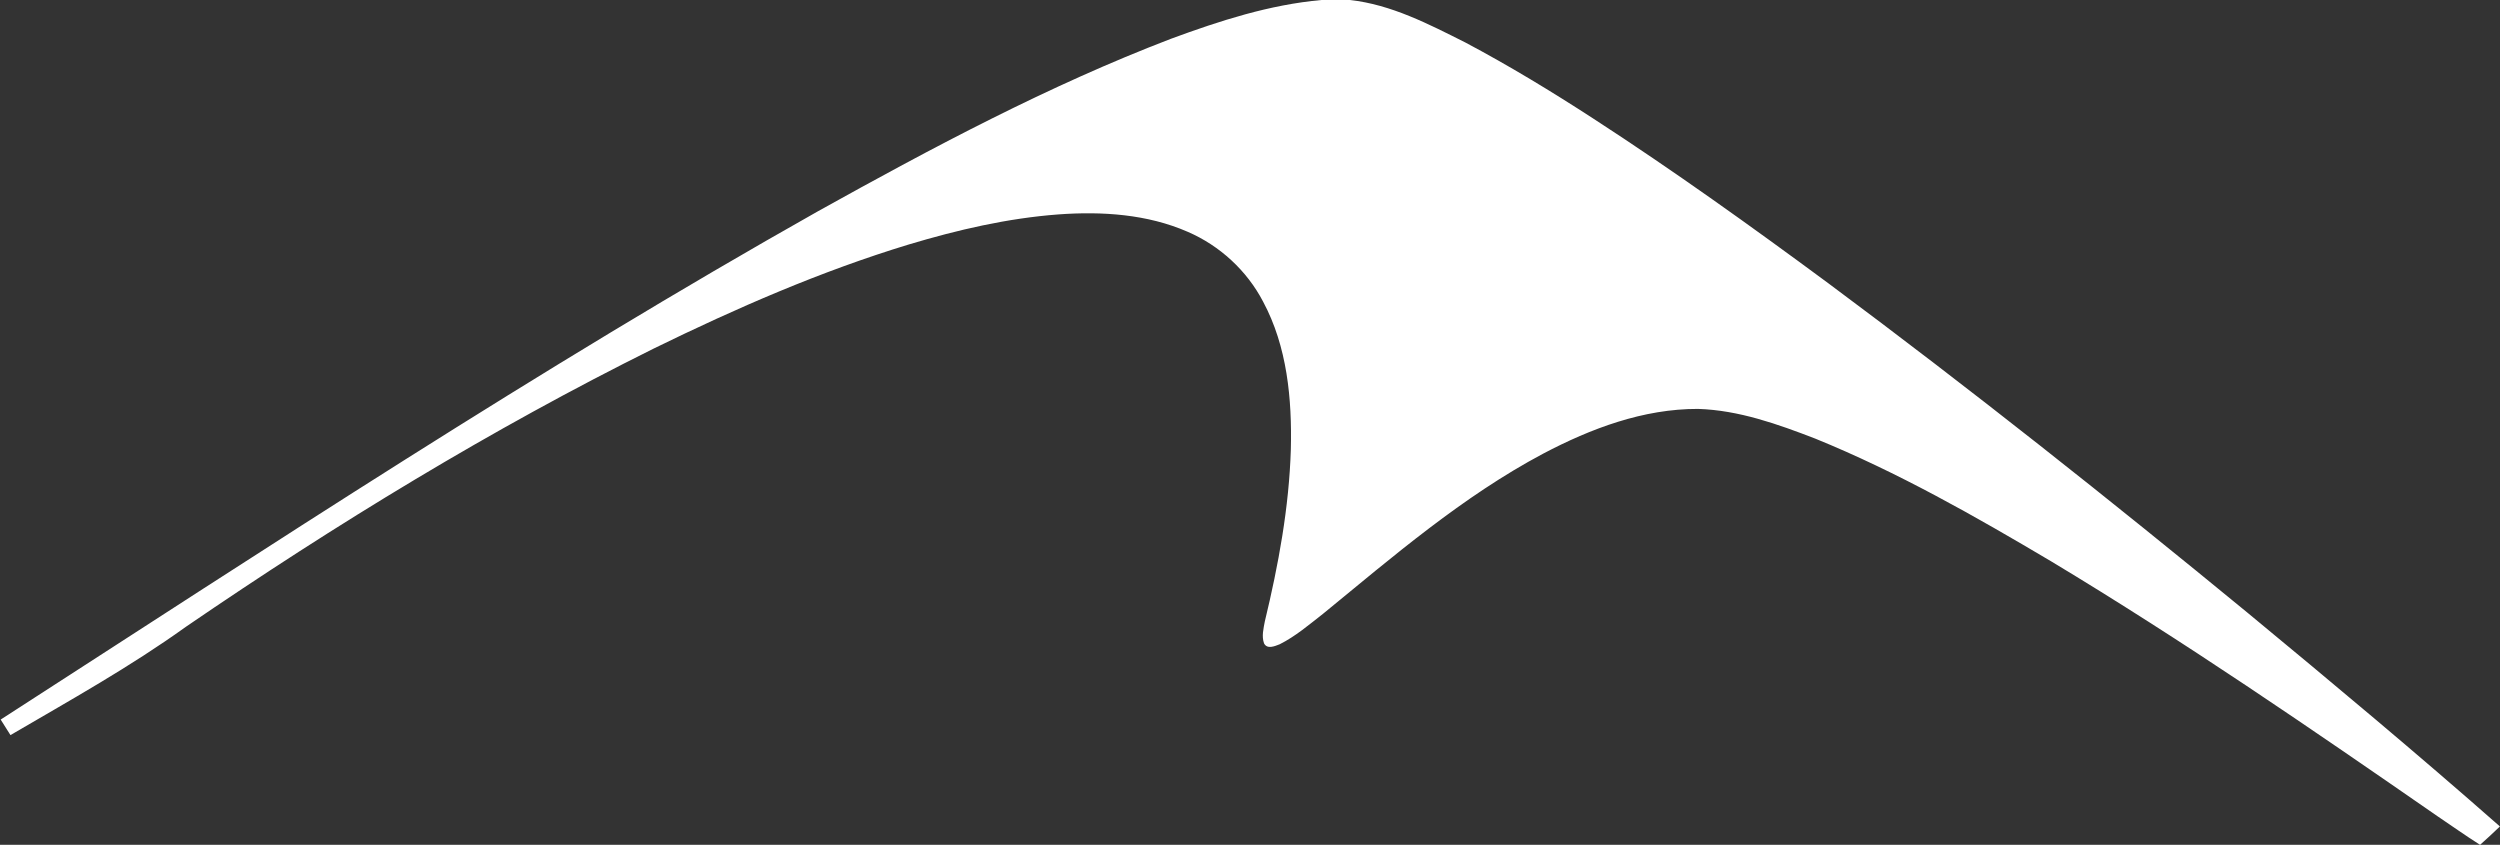 <svg version="1.2" baseProfile="tiny-ps" xmlns="http://www.w3.org/2000/svg" viewBox="0 0 1527 516" width="1527" height="516">
	<rect x="0" y="0" width="1527" height="516" fill="#333333" stroke="none"/>
	<title>SierraMetalsLogoPantone-svg</title>
	<style>
		tspan { white-space:pre }
		.shp0 { fill: #ffffff } 
	</style>
	<g id="#7f8084ff">
		<path id="Layer" class="shp0" d="M807.22 0L824.52 0C849.74 2.77 872.66 14.72 895.01 25.94C921.81 40.15 947.75 55.91 973.19 72.43C1022.2 104.21 1069.68 138.26 1116.66 172.96C1203.77 237.75 1288.84 305.27 1372.72 374.2C1424.64 417.1 1476.37 460.29 1526.94 504.8C1522.98 508.63 1518.93 512.36 1514.82 516.02C1506.07 510.49 1497.63 504.48 1489.04 498.7C1411.52 445.02 1333.75 391.55 1252.92 342.91C1206.35 315.28 1159.06 288.38 1108.82 267.93C1085.82 259.05 1062.04 250.54 1037.16 249.76C1003.77 249.67 971.72 261.72 942.57 277.09C893.36 303.25 850.94 339.83 808.04 374.96C799.57 381.55 791.31 388.67 781.65 393.51C778.65 394.68 773.96 396.77 772.06 392.93C770.53 388.62 771.75 383.93 772.55 379.59C780.87 345.08 787.37 309.93 788.45 274.38C789.19 243.72 786.24 211.73 771.51 184.26C761.63 165.31 745.07 150.05 725.46 141.59C700.77 130.79 673.11 129.03 646.52 130.96C615.45 133.28 584.94 140.38 555.15 149.31C501.39 165.65 449.77 188.21 399.37 212.86C299.99 262.21 205.09 320.2 113.58 382.82C79.42 407.36 42.64 427.81 6.39 449C4.4 445.84 2.4 442.67 0.41 439.51C165.13 333.32 328.88 225.27 499.7 128.99C569.58 90.13 640.42 52.33 715.22 23.69C744.94 12.72 775.5 2.83 807.22 0Z" />
	</g>
</svg>